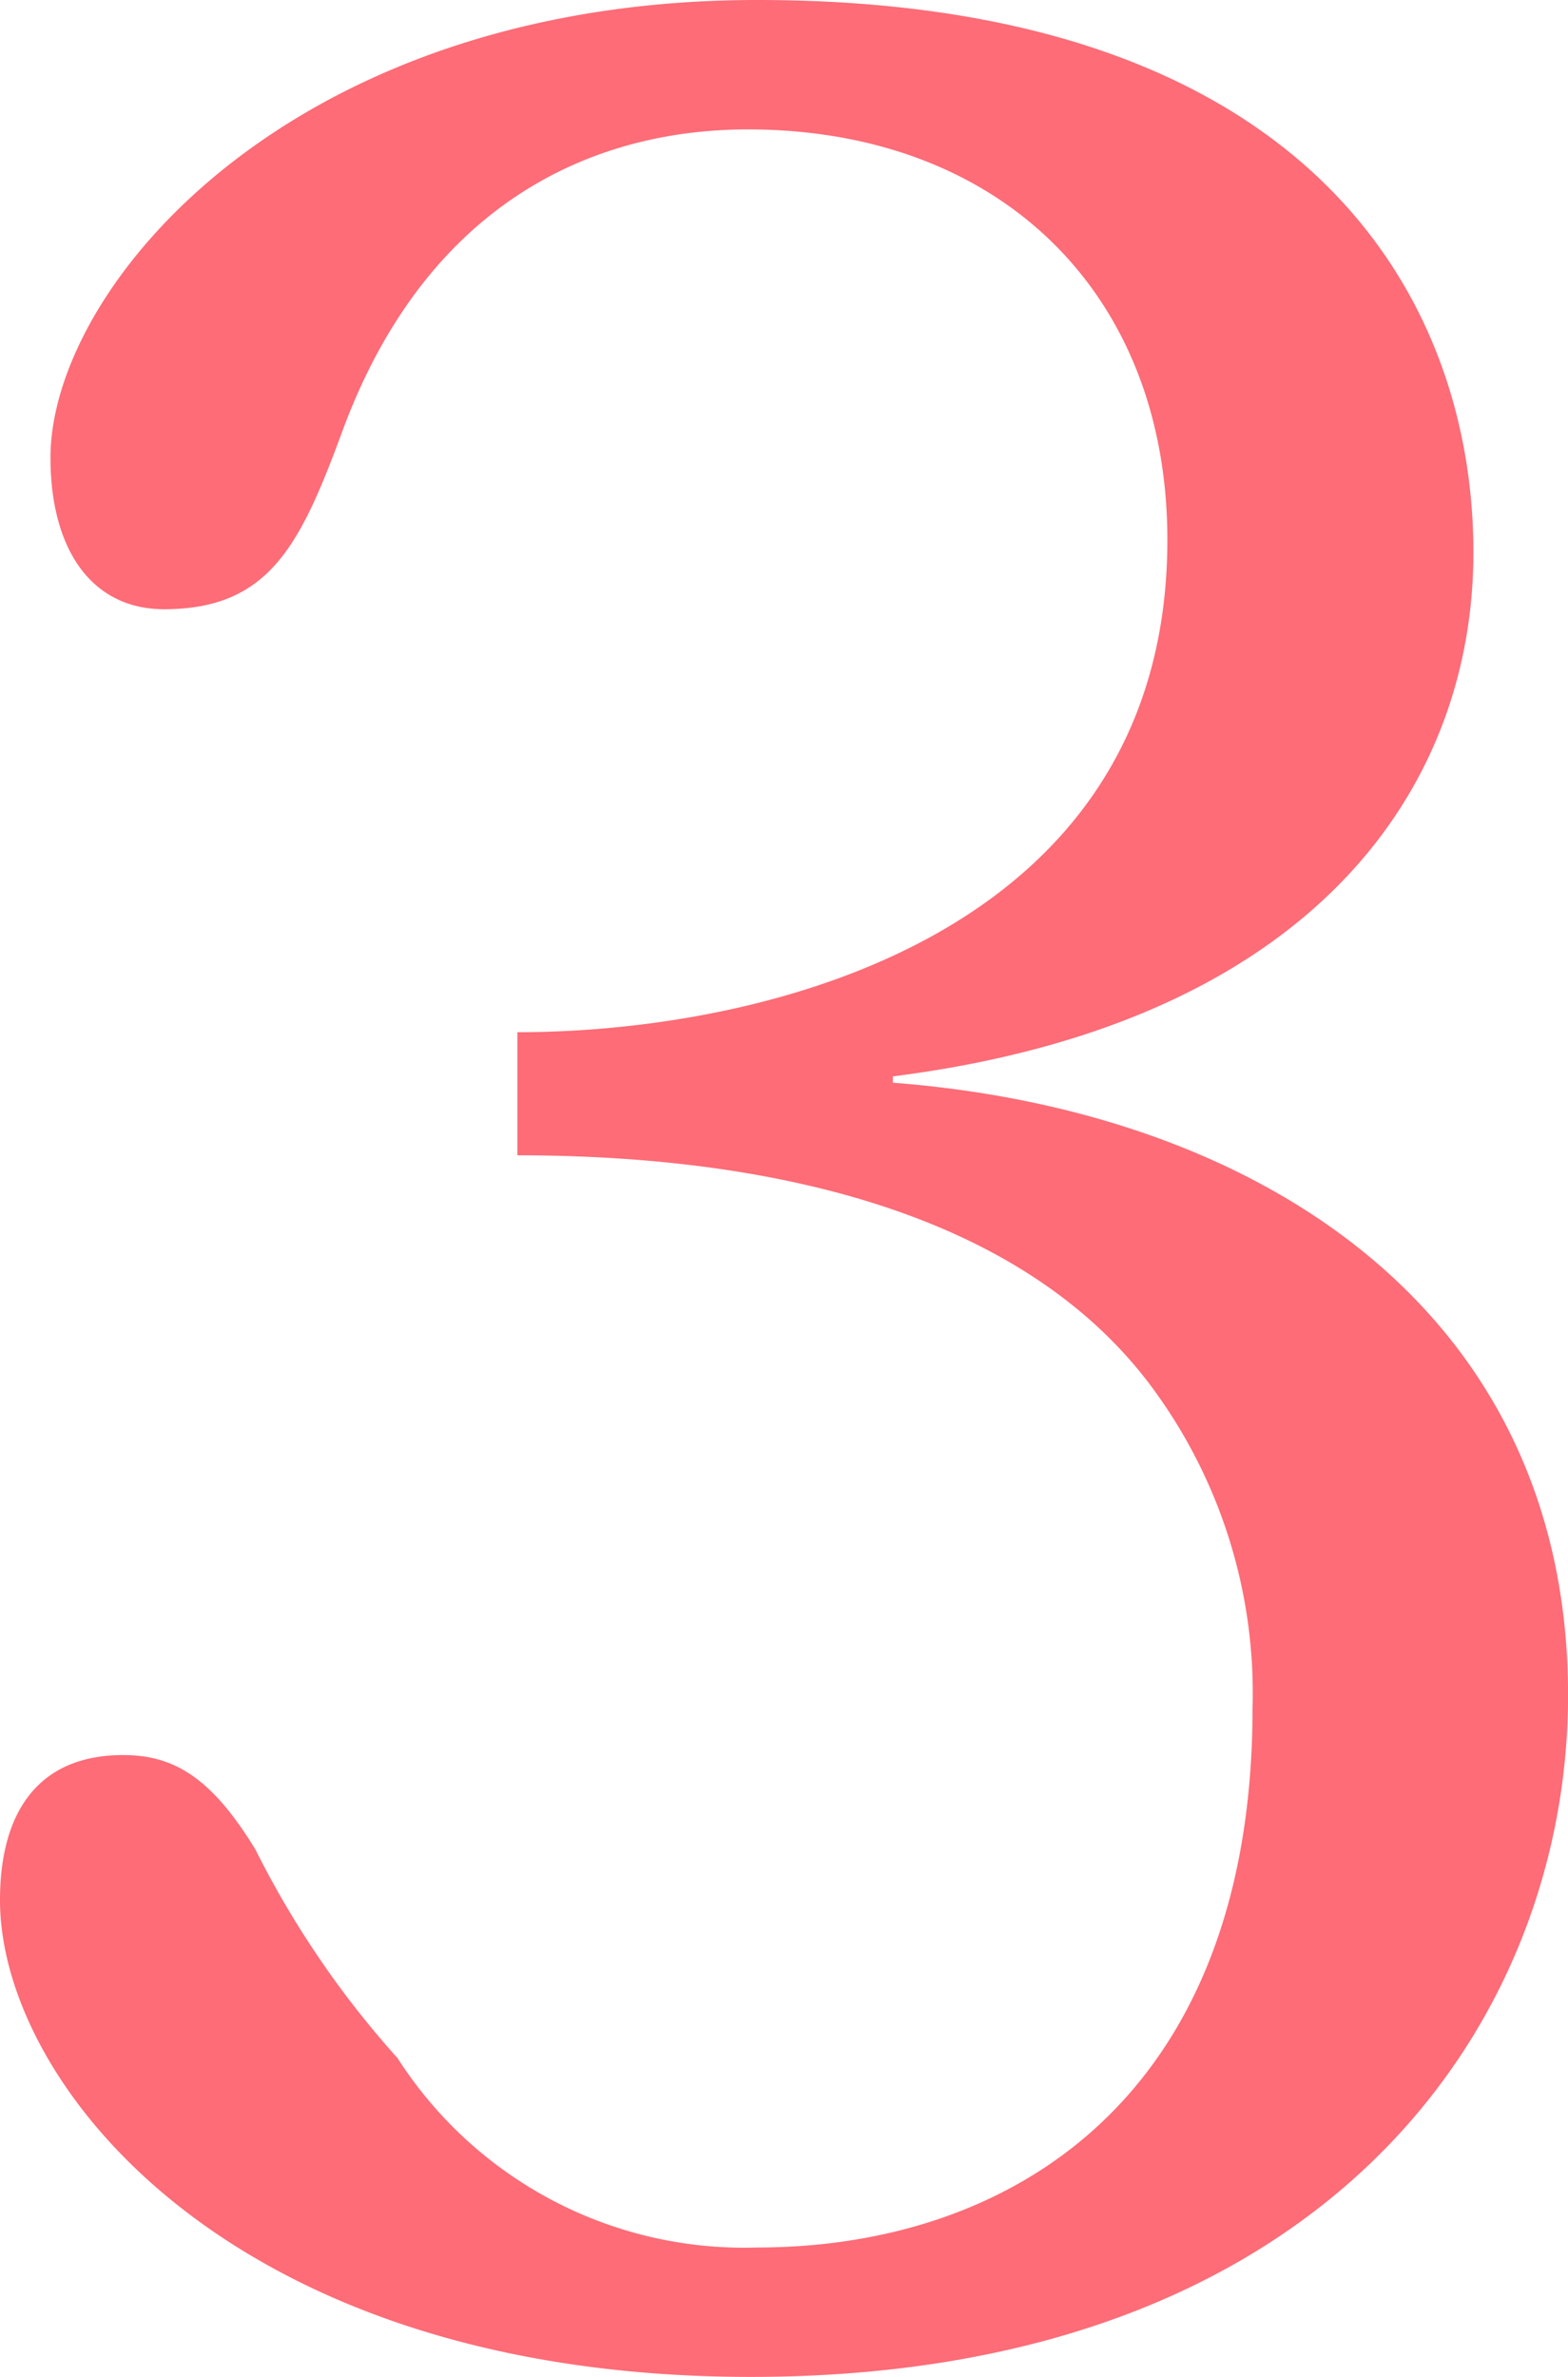 <svg xmlns="http://www.w3.org/2000/svg" width="29.819" height="45.18" viewBox="0 0 29.819 45.18">
  <path id="パス_2664" data-name="パス 2664" d="M20.76-23.82c8.04-1.02,11.04-5.52,11.04-9.96,0-4.92-3.24-10.5-13.62-10.5-8.88,0-13.44,5.46-13.44,8.7,0,1.74.78,2.88,2.16,2.88,1.98,0,2.58-1.2,3.36-3.3,1.56-4.32,4.68-5.82,7.74-5.82,4.8,0,7.98,3.12,7.98,7.8,0,7.5-7.62,9.36-12.36,9.36v2.34c4.68,0,9.48,1.02,12,4.32a9.768,9.768,0,0,1,1.98,6.18c0,7.44-4.62,10.26-9.42,10.26a7.829,7.829,0,0,1-6.84-3.6,17.873,17.873,0,0,1-2.7-3.96c-.84-1.38-1.56-1.8-2.52-1.8-1.56,0-2.34,1.02-2.34,2.76C3.78-4.68,8.16.9,18.06.9,28.98.9,33.6-5.82,33.6-12.06c0-7.26-5.82-11.1-12.84-11.64Z" transform="translate(-3.78 44.28)" fill="#fd6c77"/>
</svg>
